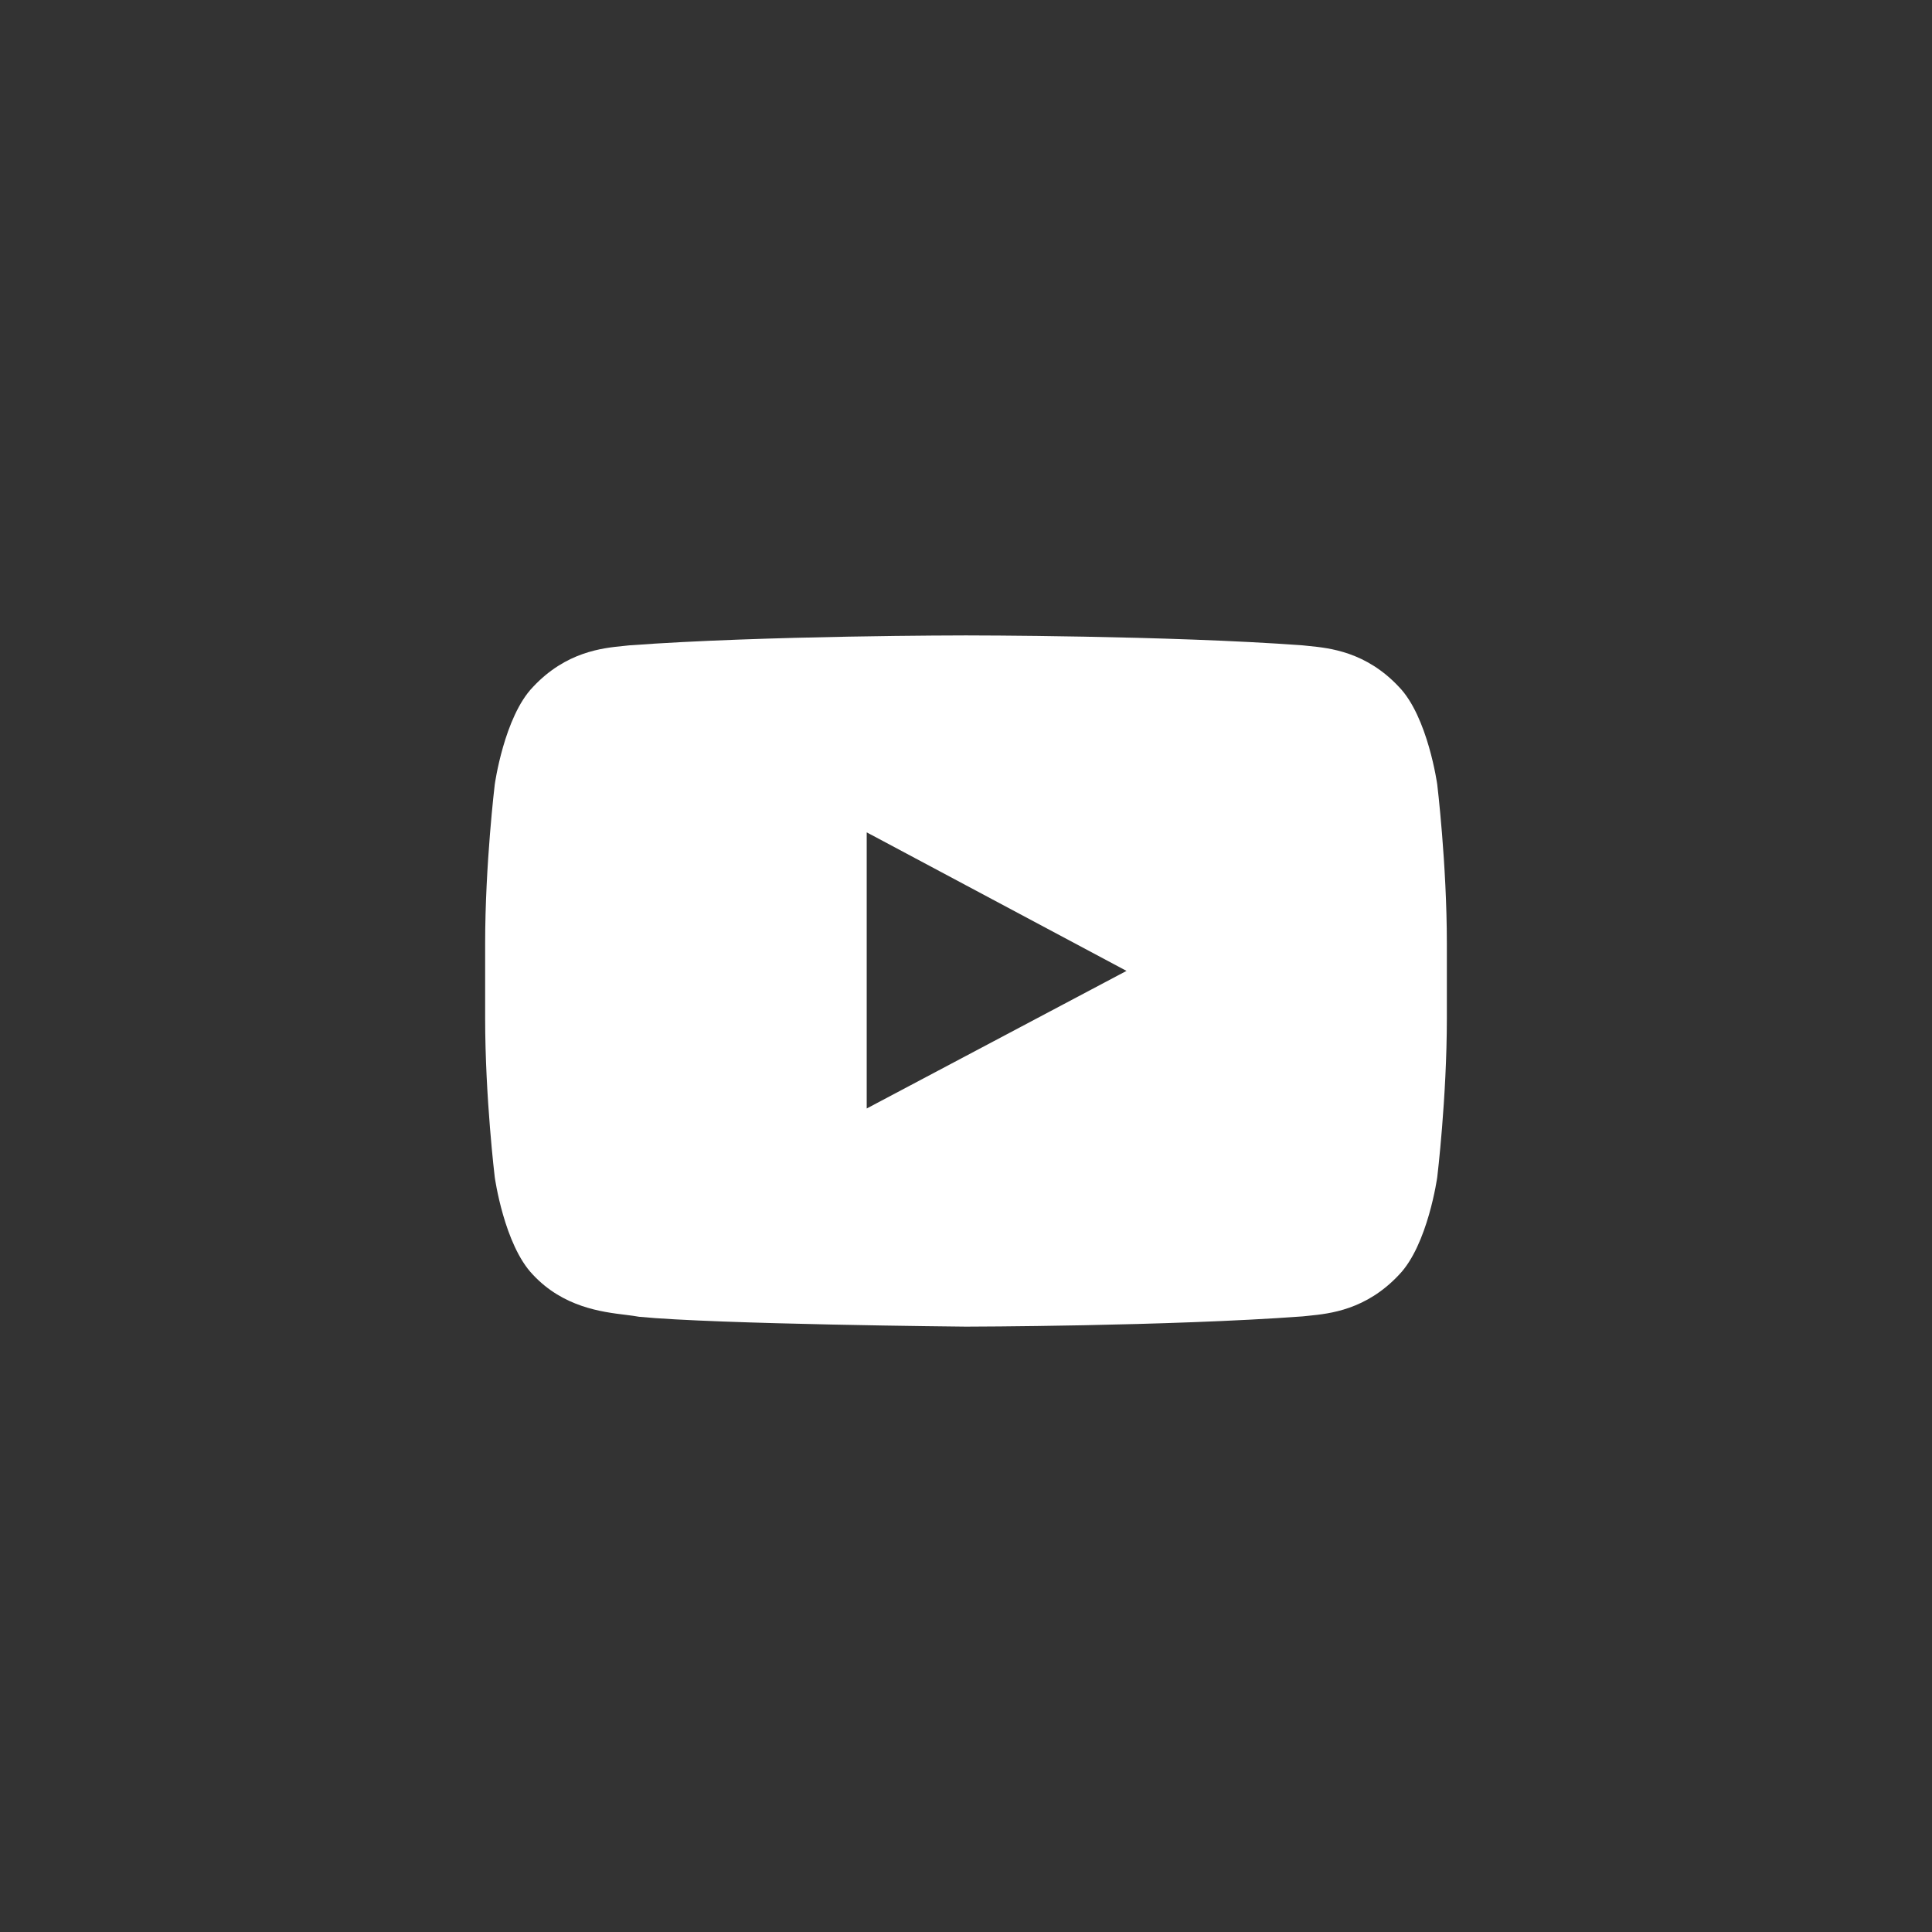 <svg width="36" height="36" viewBox="0 0 36 36" fill="none" xmlns="http://www.w3.org/2000/svg">
<rect x="0" y="0" width="36" height="36" fill="#333333" stroke="none"/>
<path fill-rule="evenodd" clip-rule="evenodd" d="M26.069 12.801C26.606 13.357 26.781 14.618 26.781 14.618C26.781 14.618 26.96 16.101 26.96 17.582V18.972C26.96 20.454 26.781 21.935 26.781 21.935C26.781 21.935 26.606 23.197 26.069 23.753C25.455 24.41 24.774 24.478 24.389 24.517C24.347 24.521 24.308 24.525 24.273 24.529C21.766 24.714 18 24.72 18 24.72C18 24.72 13.341 24.677 11.907 24.536C11.839 24.523 11.757 24.513 11.664 24.501C11.21 24.446 10.497 24.358 9.931 23.753C9.394 23.197 9.219 21.935 9.219 21.935C9.219 21.935 9.04 20.454 9.04 18.972V17.582C9.04 16.101 9.219 14.618 9.219 14.618C9.219 14.618 9.394 13.357 9.931 12.801C10.546 12.143 11.228 12.075 11.613 12.037C11.655 12.033 11.693 12.03 11.727 12.025C14.235 11.84 17.996 11.84 17.996 11.84H18.004C18.004 11.84 21.766 11.84 24.273 12.025C24.308 12.03 24.346 12.033 24.388 12.037C24.772 12.075 25.454 12.143 26.069 12.801ZM16.15 15.51L16.15 20.655L20.991 18.091L16.15 15.51Z" fill="white"/>
</svg>
